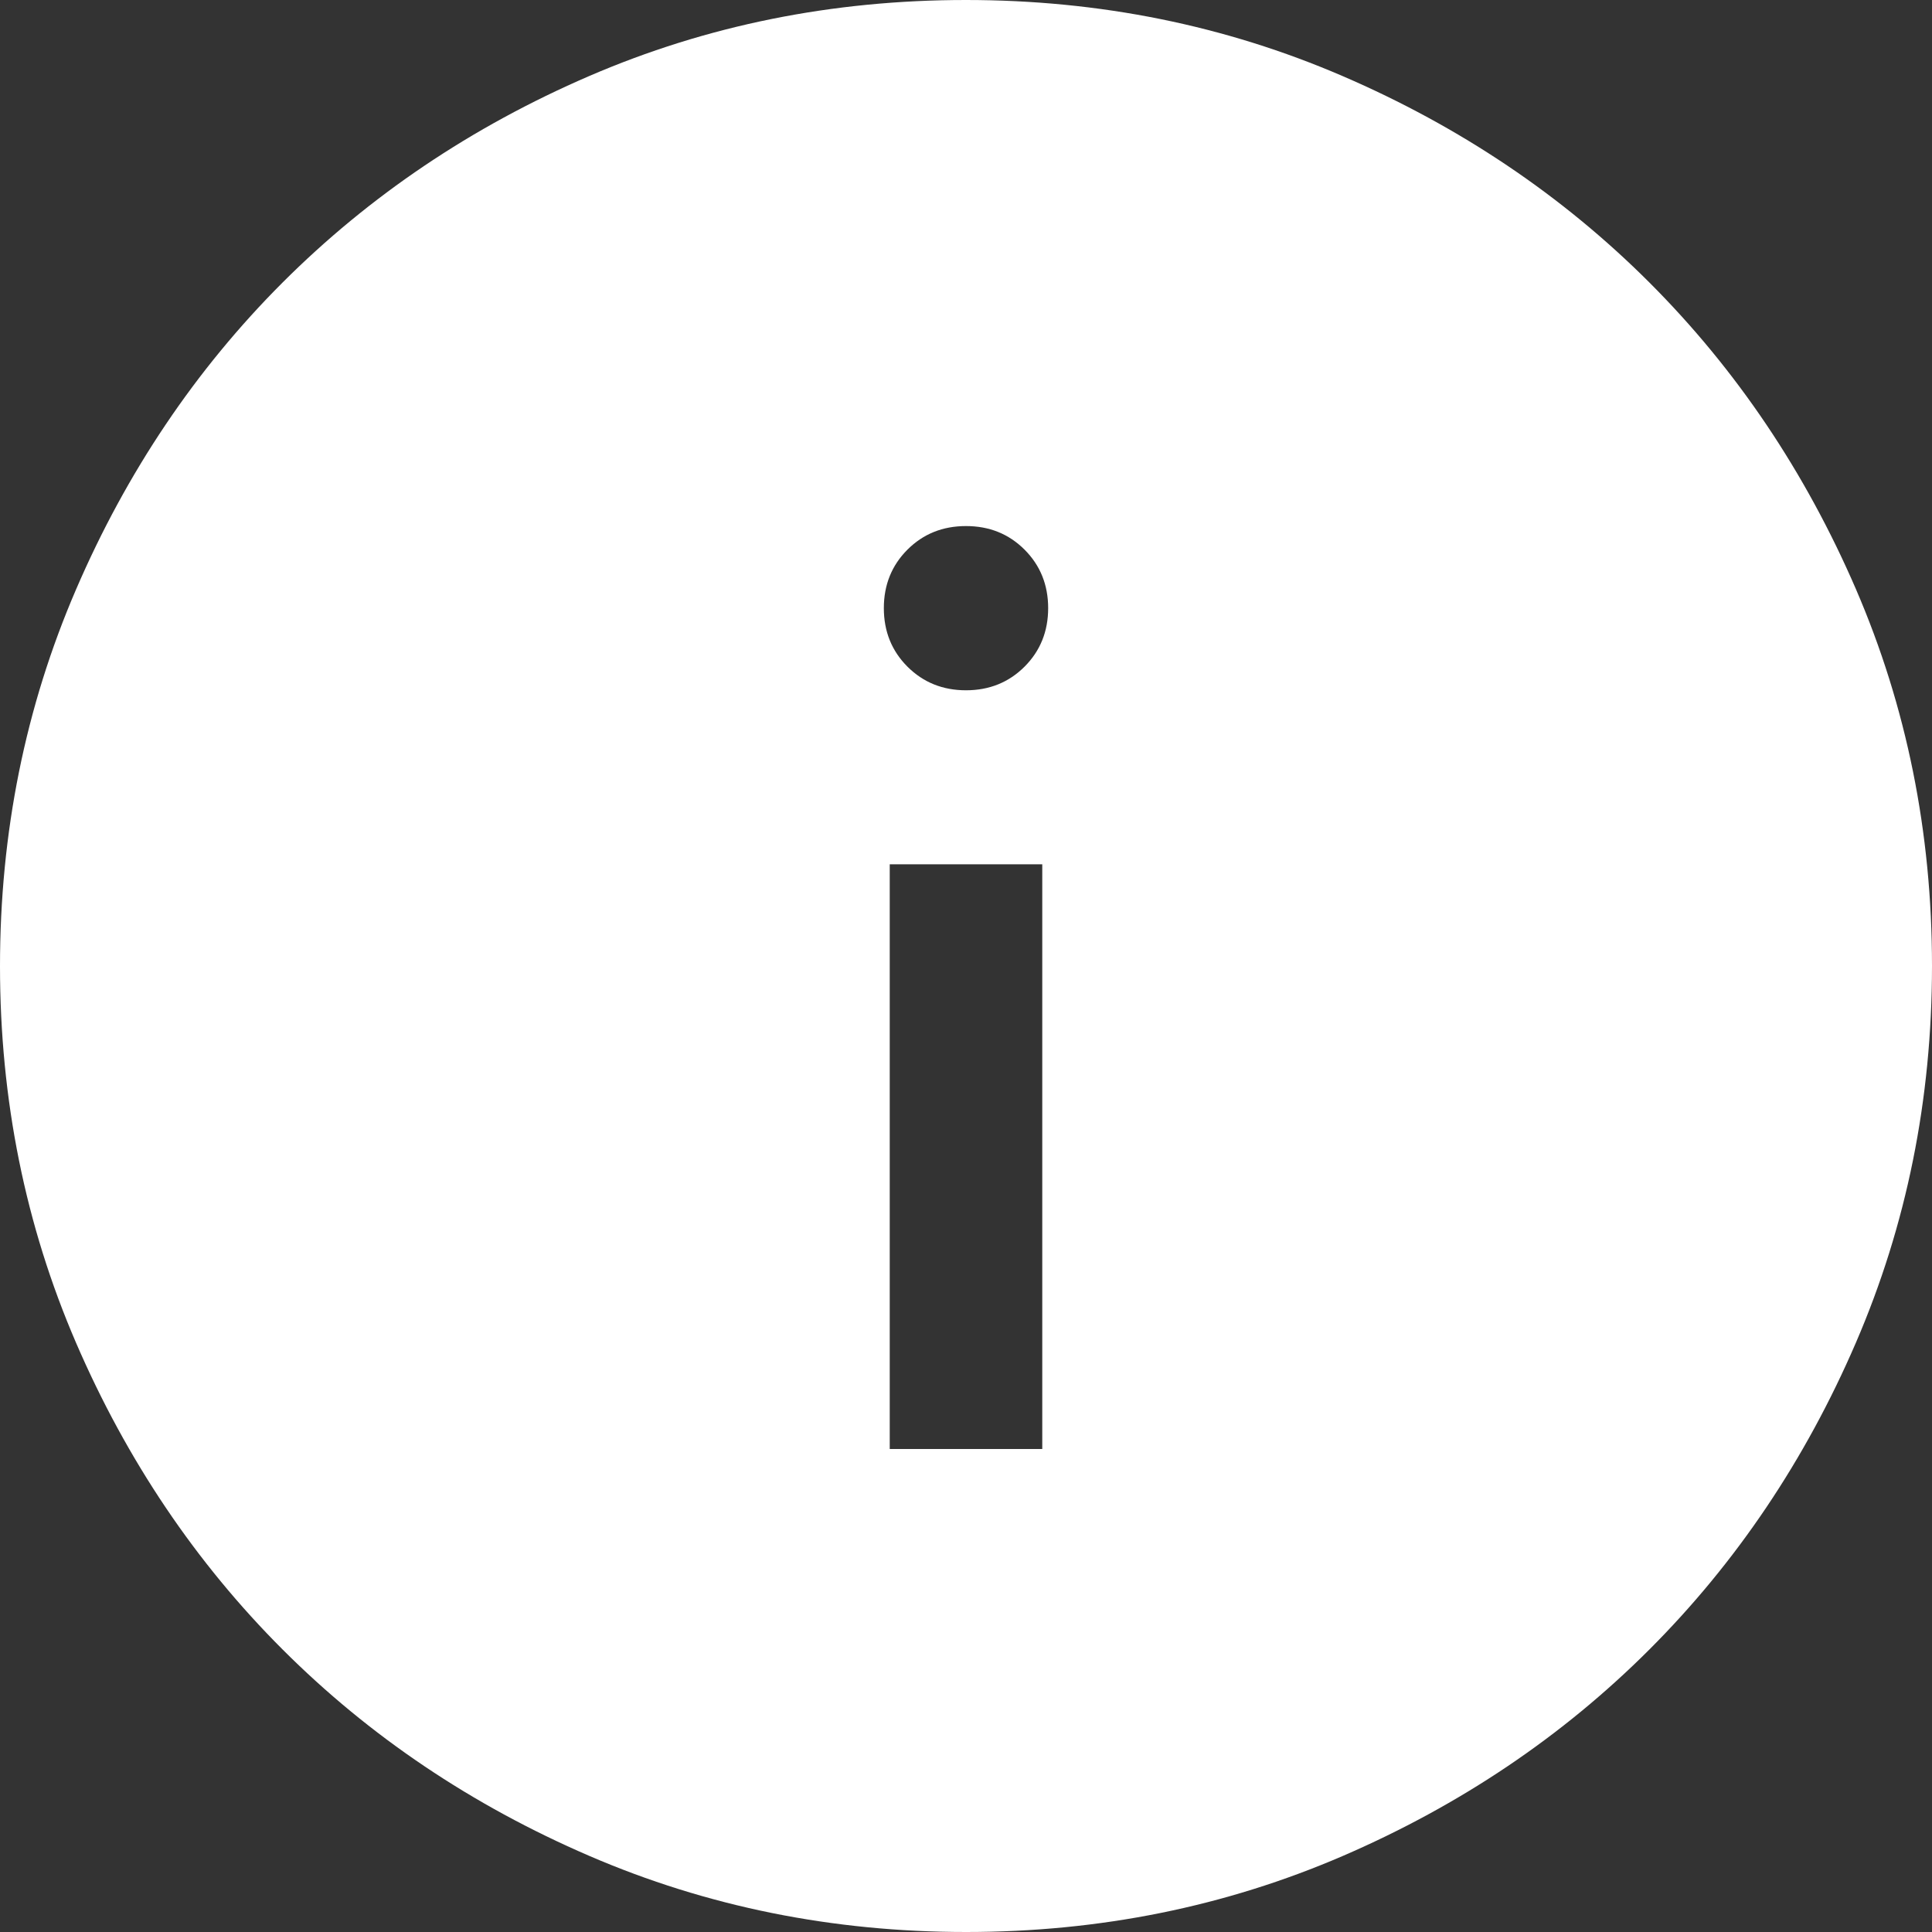 <svg width="38" height="38" viewBox="0 0 38 38" fill="none" xmlns="http://www.w3.org/2000/svg">
<rect x="0" y="0" width="38" height="38" fill="#333333" stroke="none"/>
<path d="M17.5 28.5H20.5V17H17.5V28.5ZM19 13.577C19.458 13.577 19.841 13.422 20.151 13.113C20.461 12.803 20.616 12.419 20.616 11.961C20.616 11.504 20.461 11.12 20.151 10.81C19.841 10.501 19.458 10.347 19 10.347C18.542 10.347 18.159 10.501 17.849 10.81C17.539 11.12 17.384 11.504 17.384 11.961C17.384 12.419 17.539 12.803 17.849 13.113C18.159 13.422 18.542 13.577 19 13.577ZM19.003 38C16.375 38 13.905 37.501 11.593 36.504C9.281 35.507 7.269 34.153 5.559 32.444C3.849 30.734 2.494 28.723 1.496 26.412C0.499 24.101 0 21.631 0 19.003C0 16.375 0.499 13.905 1.496 11.593C2.493 9.281 3.847 7.269 5.556 5.559C7.266 3.849 9.277 2.494 11.588 1.496C13.899 0.499 16.369 0 18.997 0C21.625 0 24.095 0.499 26.407 1.496C28.719 2.493 30.731 3.847 32.441 5.556C34.151 7.266 35.505 9.277 36.504 11.588C37.501 13.899 38 16.369 38 18.997C38 21.625 37.501 24.095 36.504 26.407C35.507 28.719 34.153 30.731 32.444 32.441C30.734 34.151 28.723 35.505 26.412 36.504C24.101 37.501 21.631 38 19.003 38Z" fill="white"/>
</svg>

